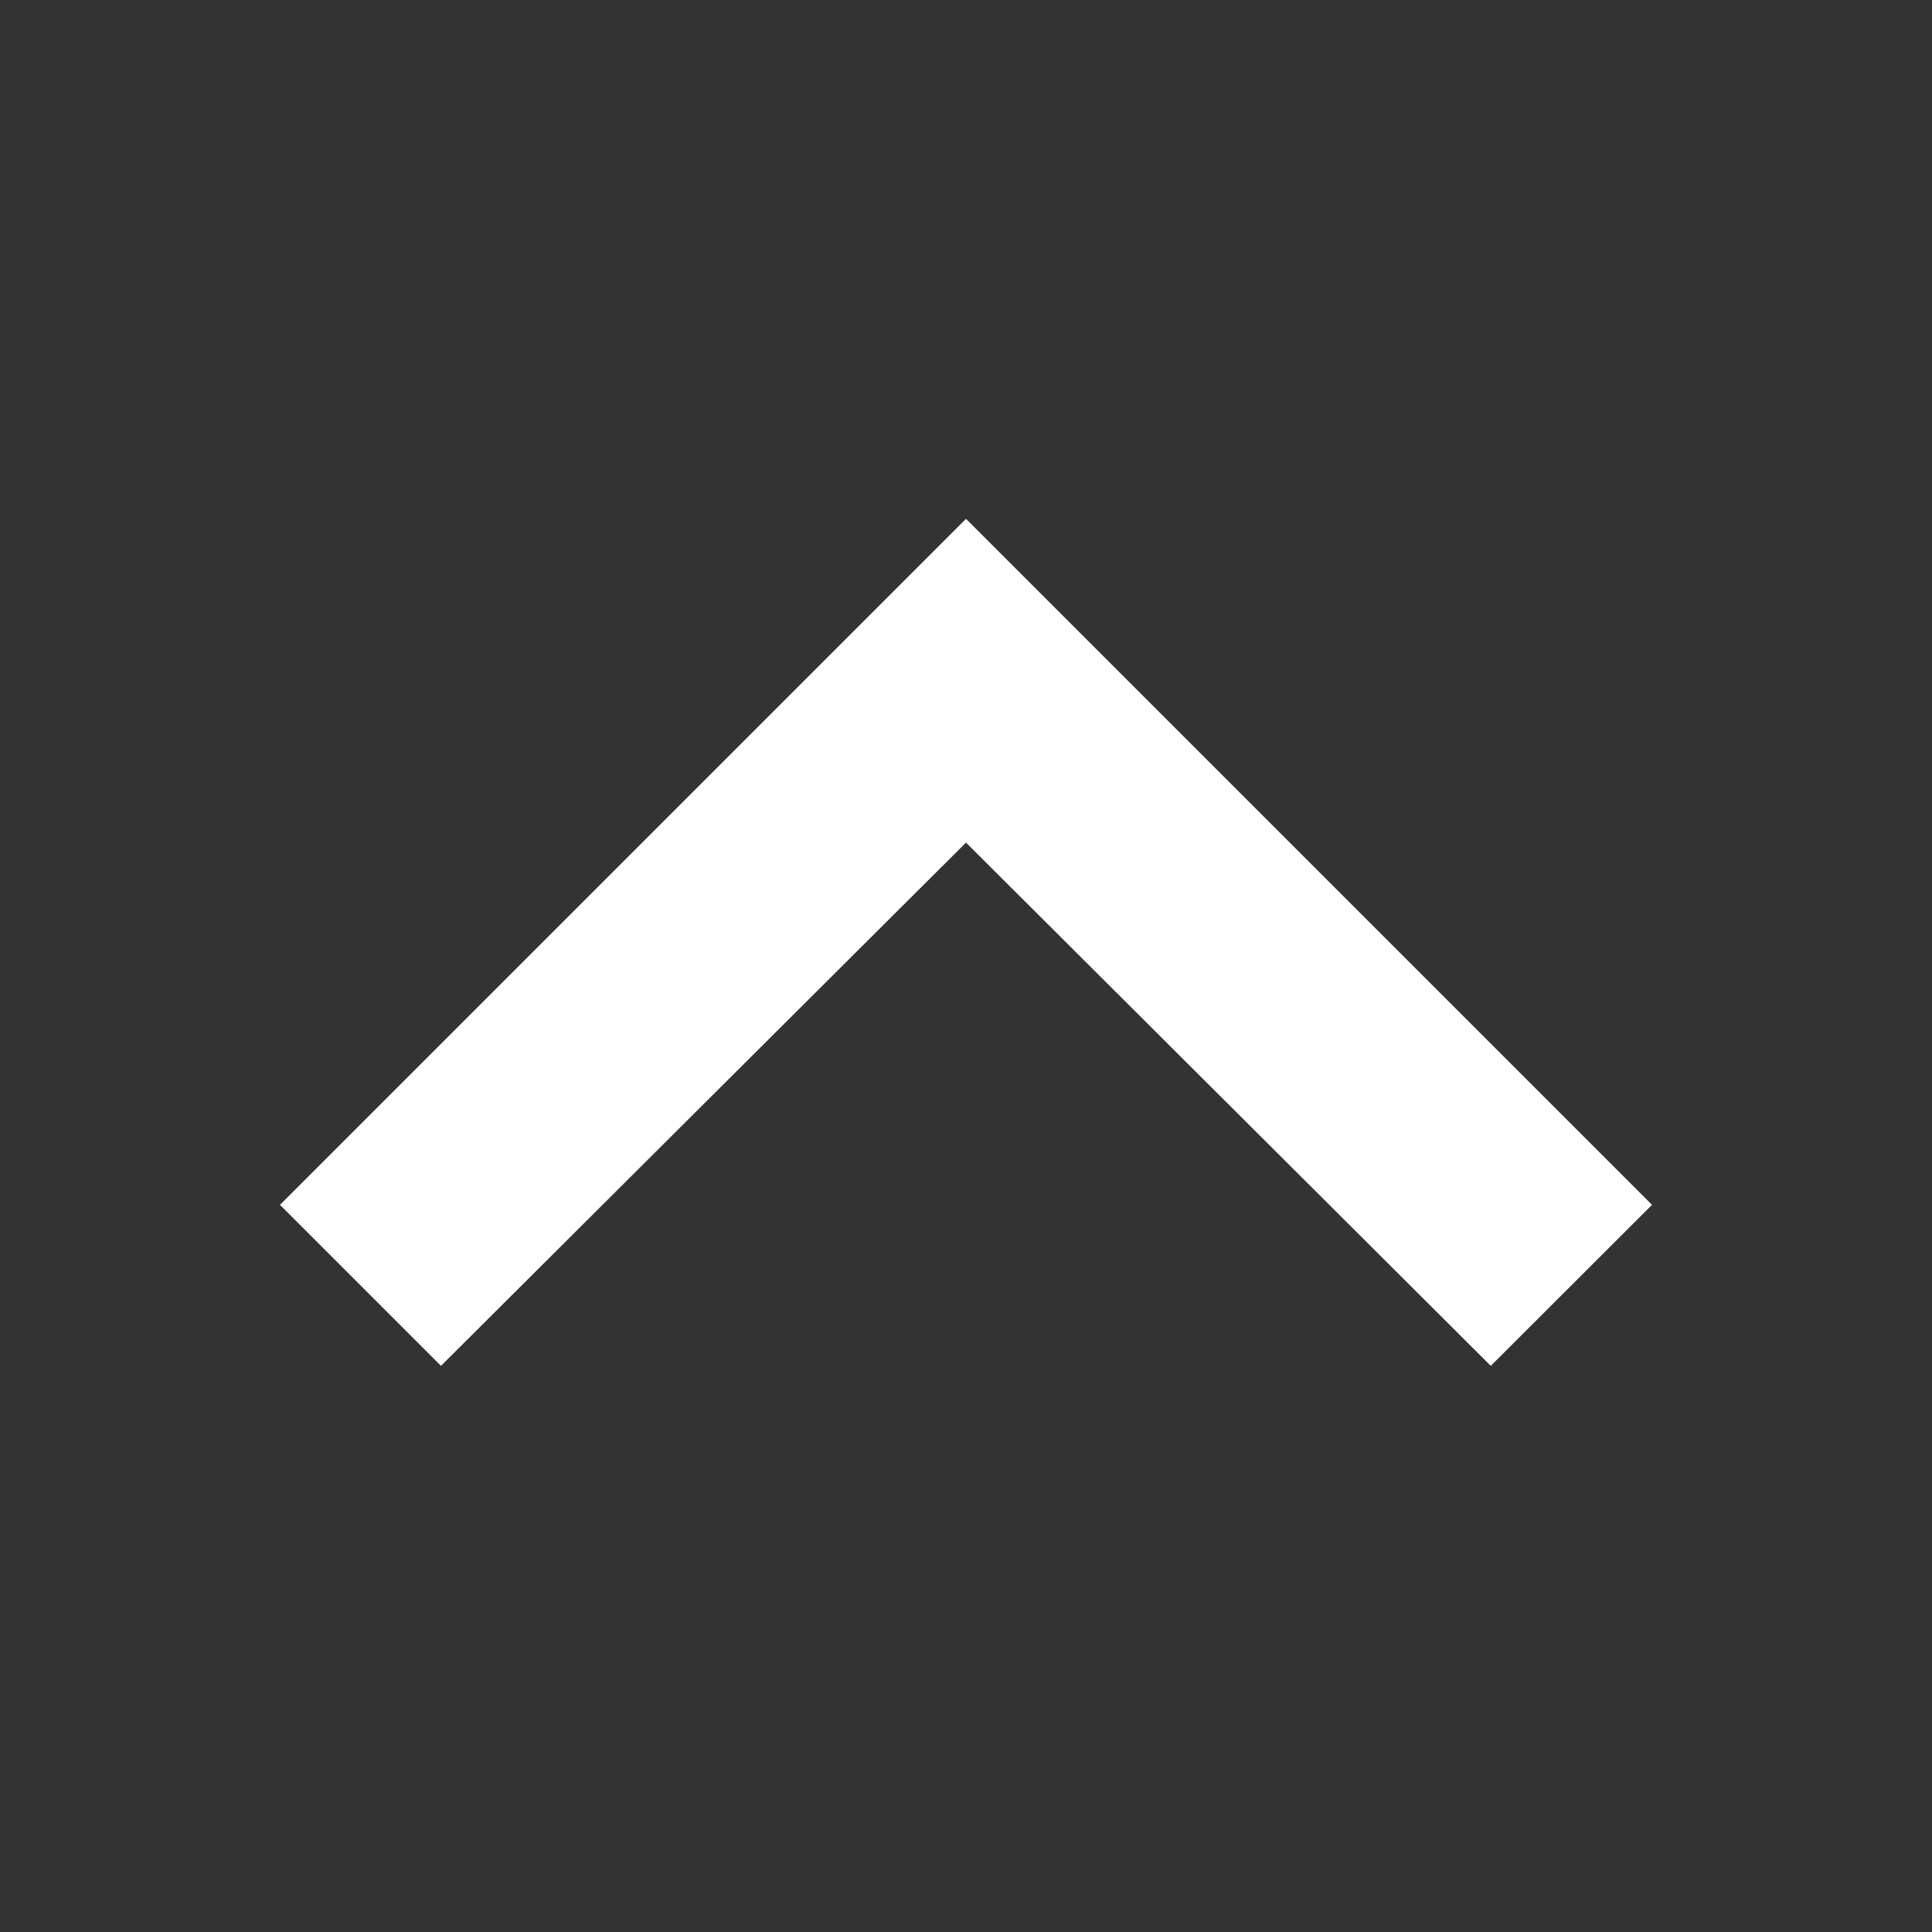 <svg xmlns="http://www.w3.org/2000/svg" width="24" height="24" viewBox="0 0 24 24">
  <rect x="0" y="0" width="24" height="24" fill="#333333" stroke="none"/>
  <g id="ic-arrow-top" transform="translate(0 24) rotate(-90)">
    <path id="Path_672" data-name="Path 672" d="M0,0H24V24H0Z" fill="none"/>
    <path id="Path_673" data-name="Path 673" d="M8.59,21.041l6.5-6.519L8.59,8l2-2,8.522,8.522-8.522,8.522Z" transform="translate(-1.557 -2.522)" fill="#fff"/>
  </g>
</svg>
